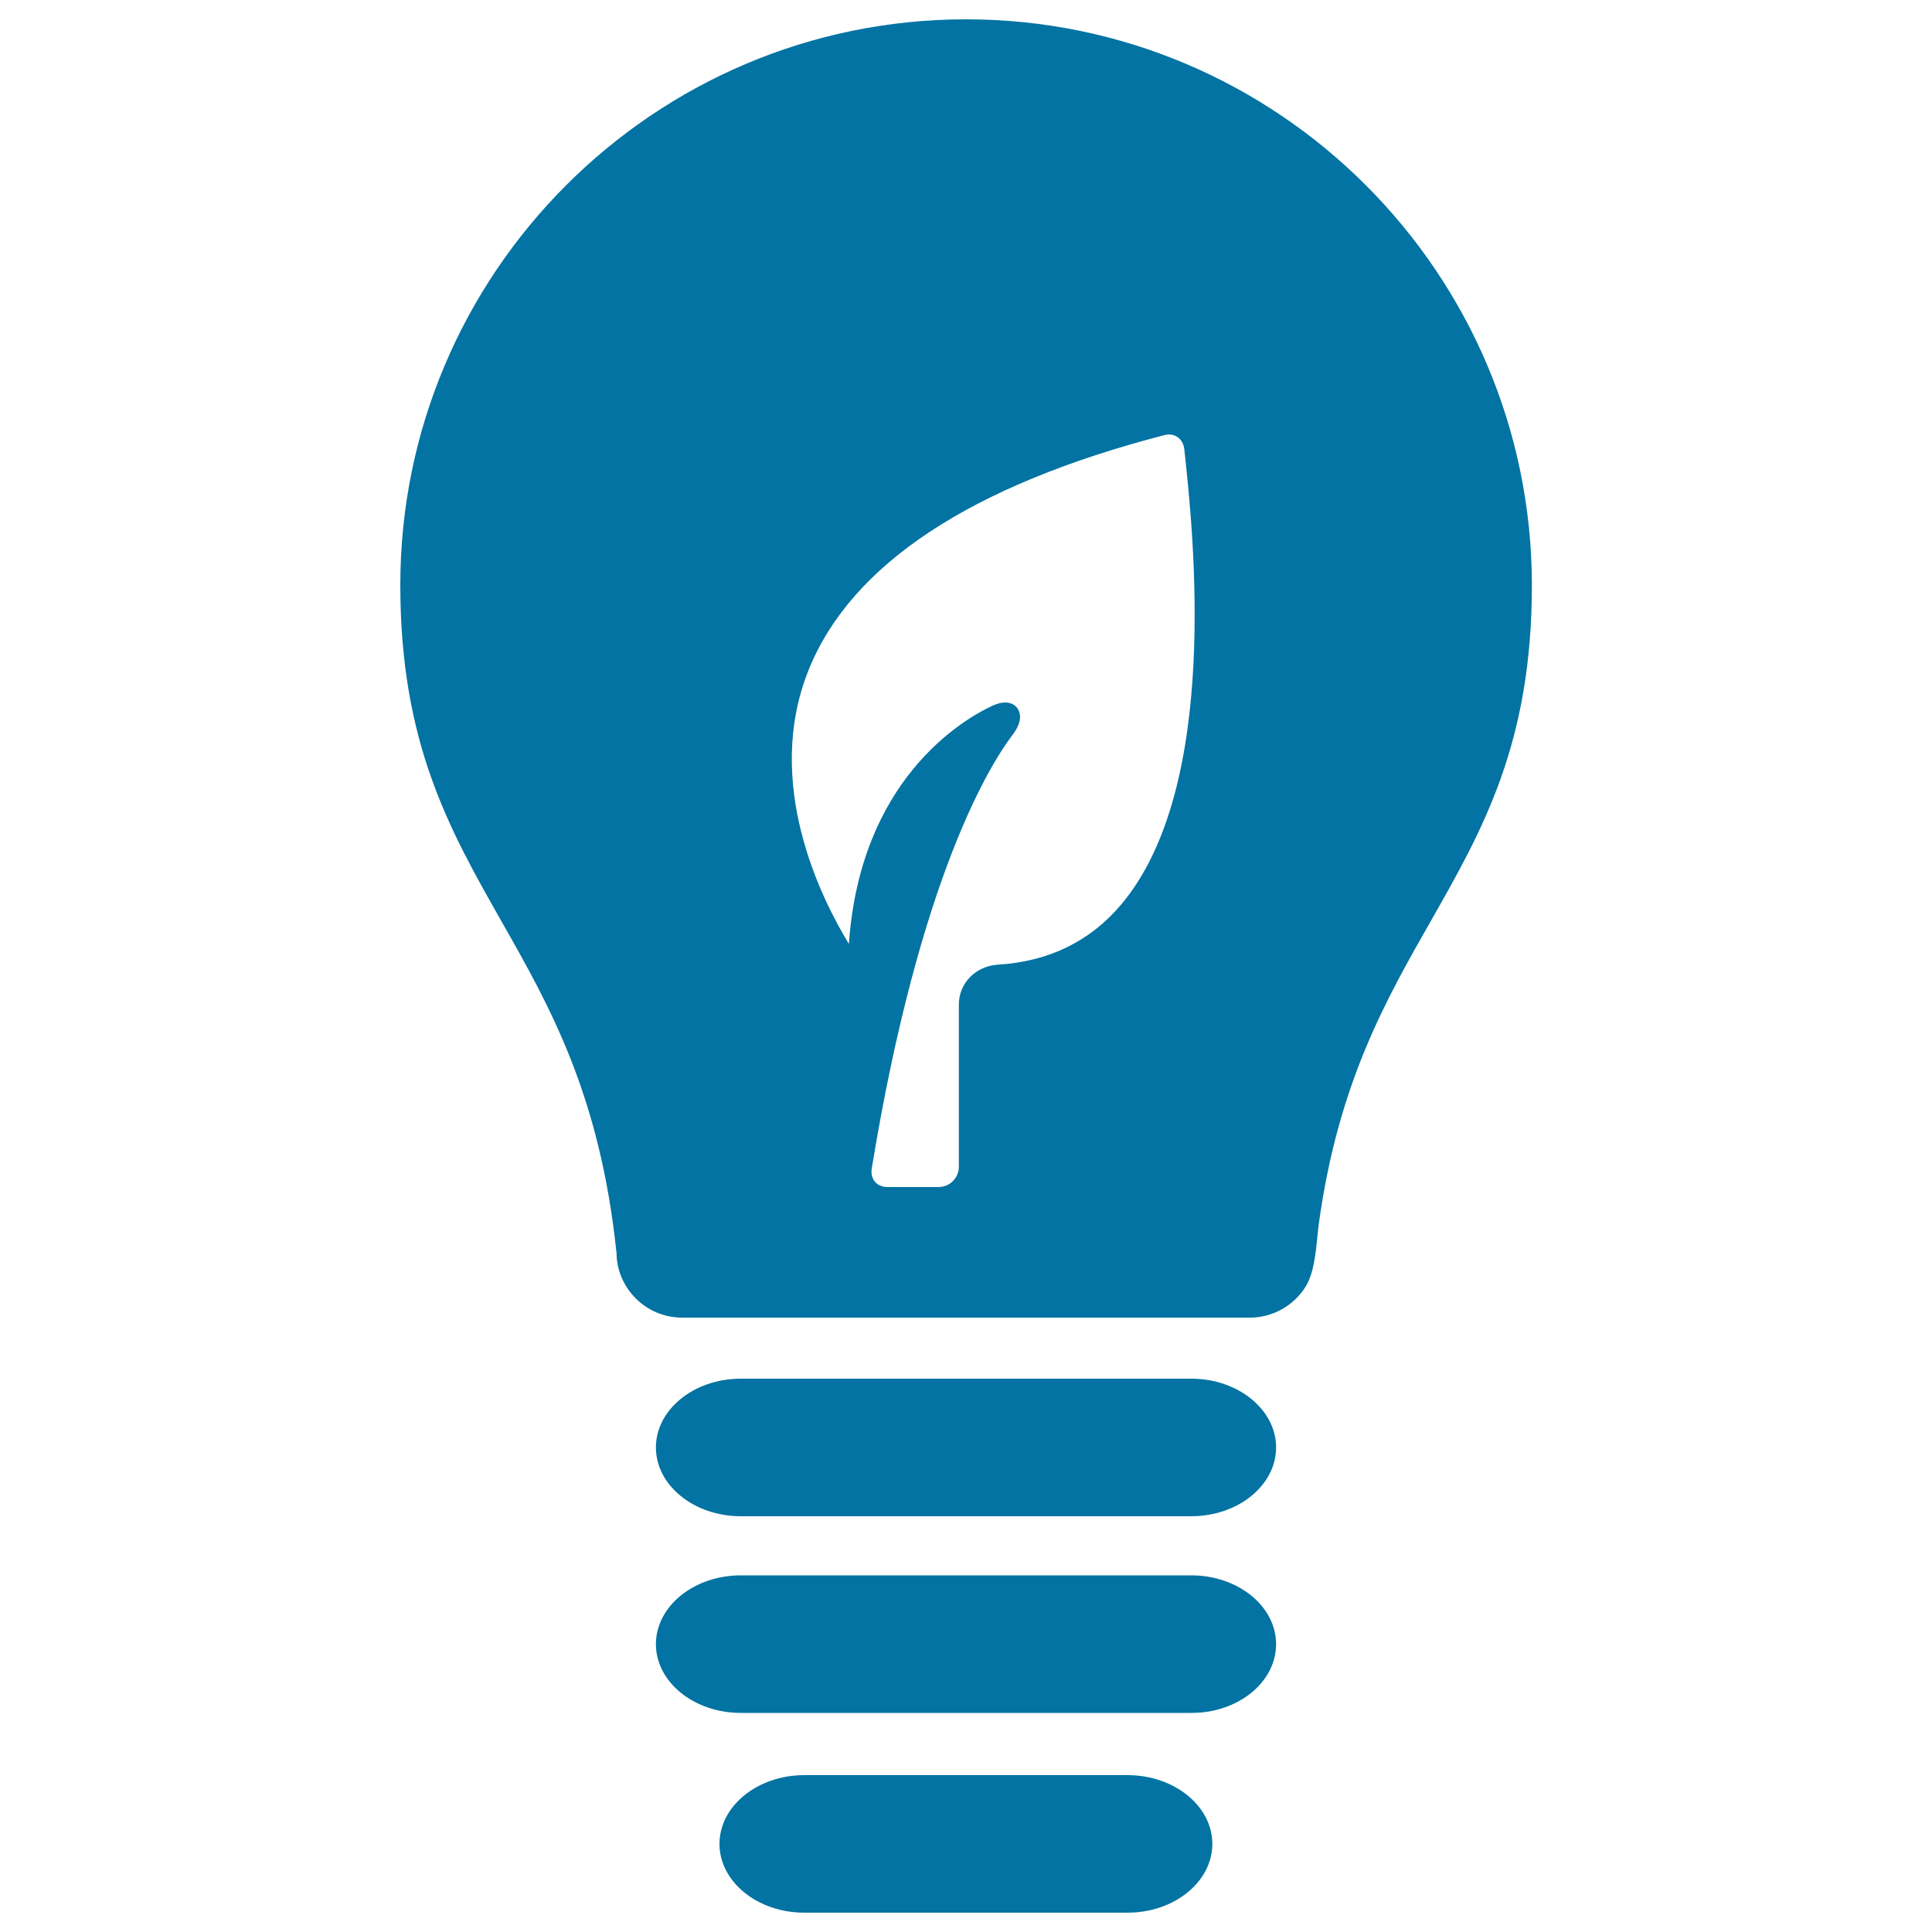 <svg xmlns="http://www.w3.org/2000/svg" viewBox="0 0 1000 1000" style="fill:#0273a2">
<title>Ecological Lightbulb Symbol SVG icon</title>
<g><g><path d="M616.6,713.6H383.4c-24.2,0-43.9,16-43.9,35.6s19.7,35.6,43.9,35.6h233.2c24.2,0,43.9-16,43.9-35.6S640.8,713.6,616.6,713.6z"/><path d="M660.5,851c0-19.6-19.7-35.6-43.9-35.6H383.4c-24.2,0-43.9,16-43.9,35.6c0,19.6,19.7,35.6,43.9,35.6h233.2C640.8,886.7,660.5,870.7,660.5,851z"/><path d="M416.3,918.8c-24.2,0-43.9,16-43.9,35.6c0,19.6,19.7,35.6,43.9,35.6h167.3c24.2,0,43.9-16,43.9-35.6c0-19.6-19.7-35.6-43.9-35.6H416.3z"/><path d="M676,665.6c4-6.7,5-16.8,5.9-25.7c0.2-2.3,0.5-4.5,0.7-6.4c10-72.5,34.4-115.4,58-156.8c26.9-47.3,52.3-92,52.3-173.8C792.8,141.4,661.5,10,500,10c-161.5,0-292.8,131.4-292.8,292.8c0,81.8,25.4,126.5,52.2,173.8c25.2,44.3,51.2,90.2,59.7,171.9C319.3,667,334.5,682,353,682h294C658.8,682,669.9,675.7,676,665.6z M451.2,604.9c24.9-152.3,62-210.2,72.8-224.4c4.8-6.3,4.4-10.5,3.2-12.9c-1.2-2.5-3.8-4-6.9-4c-2,0-4.3,0.6-6.9,1.8c-15.9,7.5-68.1,38.6-74,123c0,0.1,0,0.1,0,0.2c-14.2-23.3-44.5-83.2-20.8-142c22-54.5,83.9-95.4,184.1-121.4c0.8-0.2,1.6-0.3,2.4-0.3c4.2,0,7.4,3.1,7.9,7.7c4.7,43.2,18.8,174.6-32.7,235.6c-16,19-37.5,29.5-63.7,31.1c-11.6,0.7-20.3,9.6-20.3,20.6v84c0,5.8-4.7,10.5-10.5,10.5h-26.5c-2.7,0-5-1-6.5-2.8C451.4,609.8,450.8,607.5,451.2,604.9z"/></g></g>
</svg>